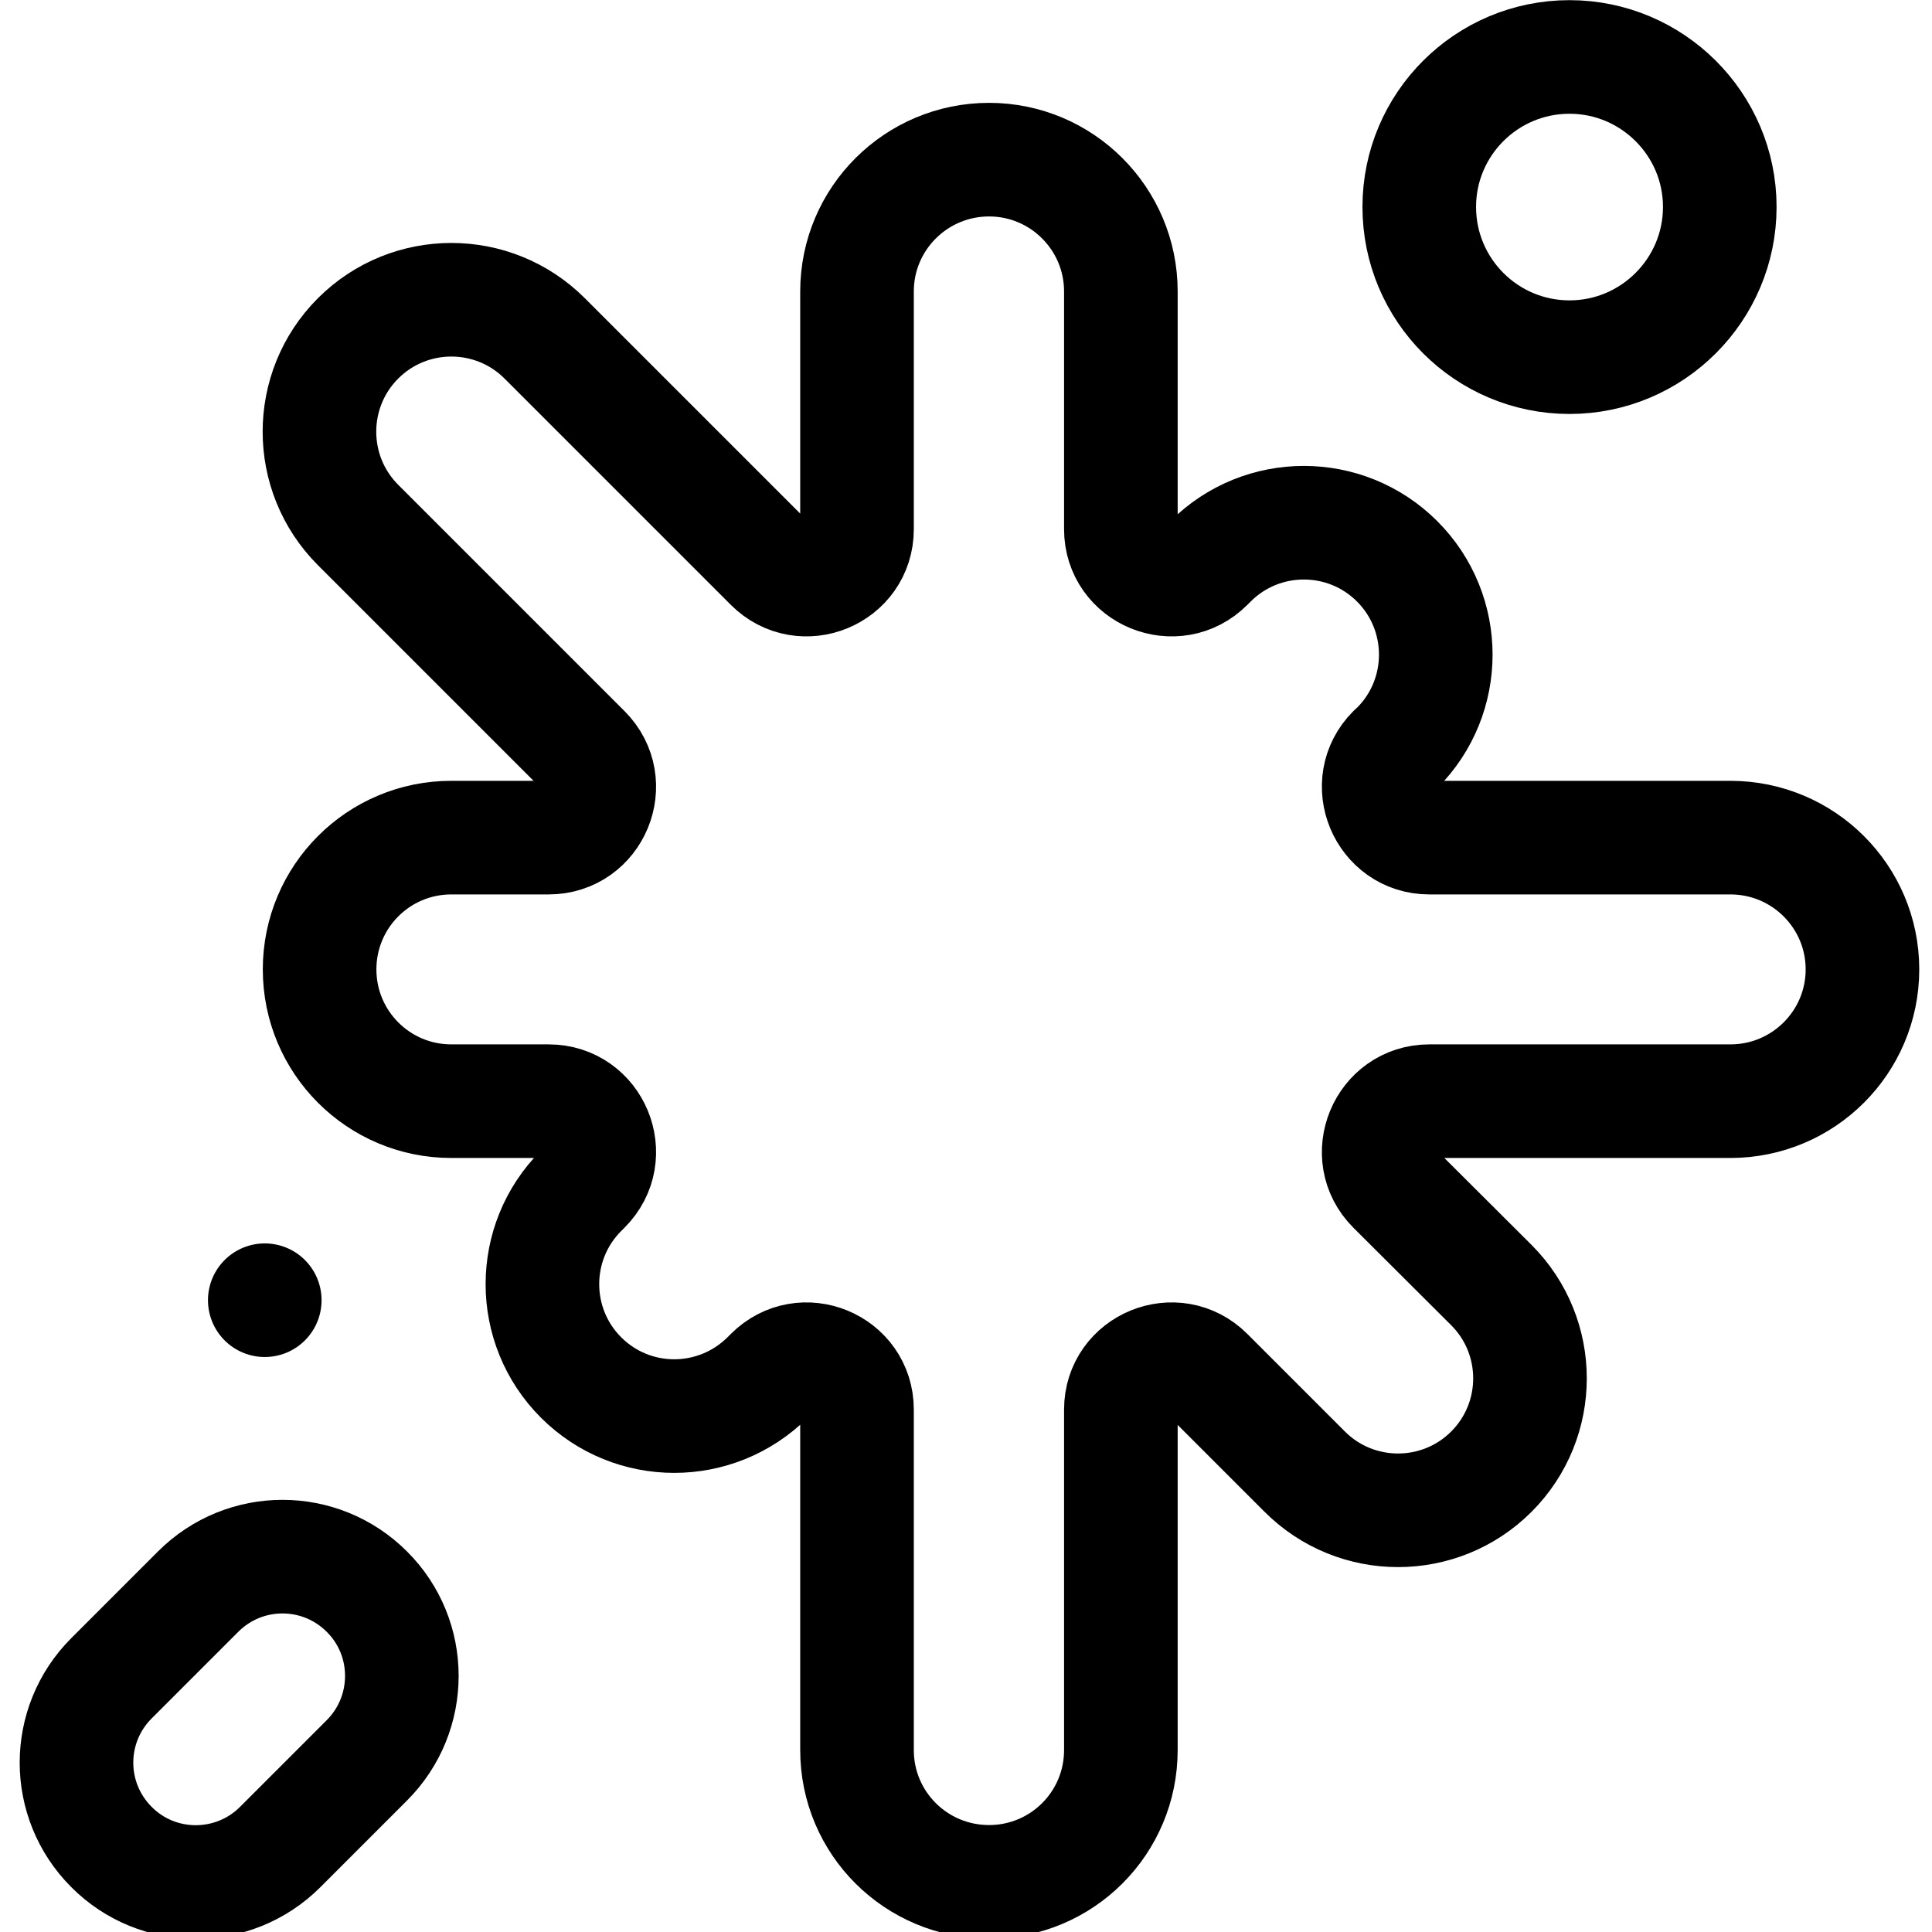 <?xml version="1.0" encoding="UTF-8"?>
<svg xmlns="http://www.w3.org/2000/svg" xmlns:xlink="http://www.w3.org/1999/xlink" width="25px" height="25px" viewBox="0 0 25 25" version="1.1">
<g id="surface1">
<path style="fill:none;stroke-width:30;stroke-linecap:round;stroke-linejoin:round;stroke:rgb(0%,0%,0%);stroke-opacity:1;stroke-miterlimit:10;" d="M 456.96 221.2 L 377.44 221.2 C 365.6 221.2 359.6 206.8 368 198.4 L 368.96 197.52 C 382.56 183.92 382.56 161.84 368.96 148.24 C 355.36 134.64 333.28 134.64 319.68 148.24 L 318.8 149.12 C 310.4 157.52 296 151.6 296 139.76 L 296 76.96 C 296 57.76 280.4 42.16 261.2 42.16 C 241.92 42.16 226.32 57.76 226.32 76.96 L 226.32 139.76 C 226.32 151.6 212 157.52 203.6 149.12 L 143.84 89.36 C 130.24 75.76 108.16 75.76 94.56 89.36 C 80.96 102.96 80.96 125.04 94.56 138.64 L 154.32 198.4 C 162.72 206.8 156.8 221.2 144.88 221.2 L 119.2 221.2 C 99.92 221.2 84.4 236.8 84.4 256 C 84.4 275.2 99.92 290.8 119.2 290.8 L 144.88 290.8 C 156.8 290.8 162.72 305.2 154.32 313.6 L 153.44 314.48 C 139.84 328.08 139.84 350.16 153.44 363.76 C 167.04 377.36 189.04 377.36 202.72 363.76 L 203.6 362.88 C 212 354.48 226.32 360.4 226.32 372.24 L 226.32 462.16 C 226.32 481.44 241.92 496.96 261.2 496.96 C 280.4 496.96 296 481.44 296 462.16 L 296 372.24 C 296 360.4 310.4 354.48 318.8 362.88 L 344.56 388.64 C 358.16 402.24 380.24 402.24 393.84 388.64 C 407.44 375.04 407.44 352.96 393.84 339.36 L 368 313.6 C 359.6 305.2 365.6 290.8 377.44 290.8 L 456.96 290.8 C 476.24 290.8 491.84 275.2 491.84 256 C 491.84 236.8 476.24 221.2 456.96 221.2 Z M 456.96 221.2 " transform="matrix(0.049,0,0,0.049,0,0)"/>
<path style="fill:none;stroke-width:30;stroke-linecap:round;stroke-linejoin:round;stroke:rgb(0%,0%,0%);stroke-opacity:1;stroke-miterlimit:10;" d="M 454.16 54.64 C 454.16 32.8 436.32 15.04 414.48 15.04 C 392.56 15.04 374.8 32.8 374.8 54.64 C 374.8 76.56 392.56 94.32 414.48 94.32 C 436.32 94.32 454.16 76.56 454.16 54.64 Z M 454.16 54.64 " transform="matrix(0.049,0,0,0.049,0,0)"/>
<path style="fill:none;stroke-width:30;stroke-linecap:round;stroke-linejoin:round;stroke:rgb(0%,0%,0%);stroke-opacity:1;stroke-miterlimit:10;" d="M 96.88 420.32 C 84.56 408 64.64 408 52.32 420.32 L 29.44 443.2 C 17.12 455.52 17.12 475.44 29.44 487.76 C 41.68 500.08 61.68 500.08 74 487.76 L 96.88 464.88 C 109.2 452.56 109.2 432.56 96.88 420.32 Z M 96.88 420.32 " transform="matrix(0.049,0,0,0.049,0,0)"/>
<path style="fill:none;stroke-width:30;stroke-linecap:round;stroke-linejoin:round;stroke:rgb(0%,0%,0%);stroke-opacity:1;stroke-miterlimit:10;" d="M 69.92 343.36 L 69.92 343.36 " transform="matrix(0.049,0,0,0.049,0,0)"/>
</g>
</svg>
